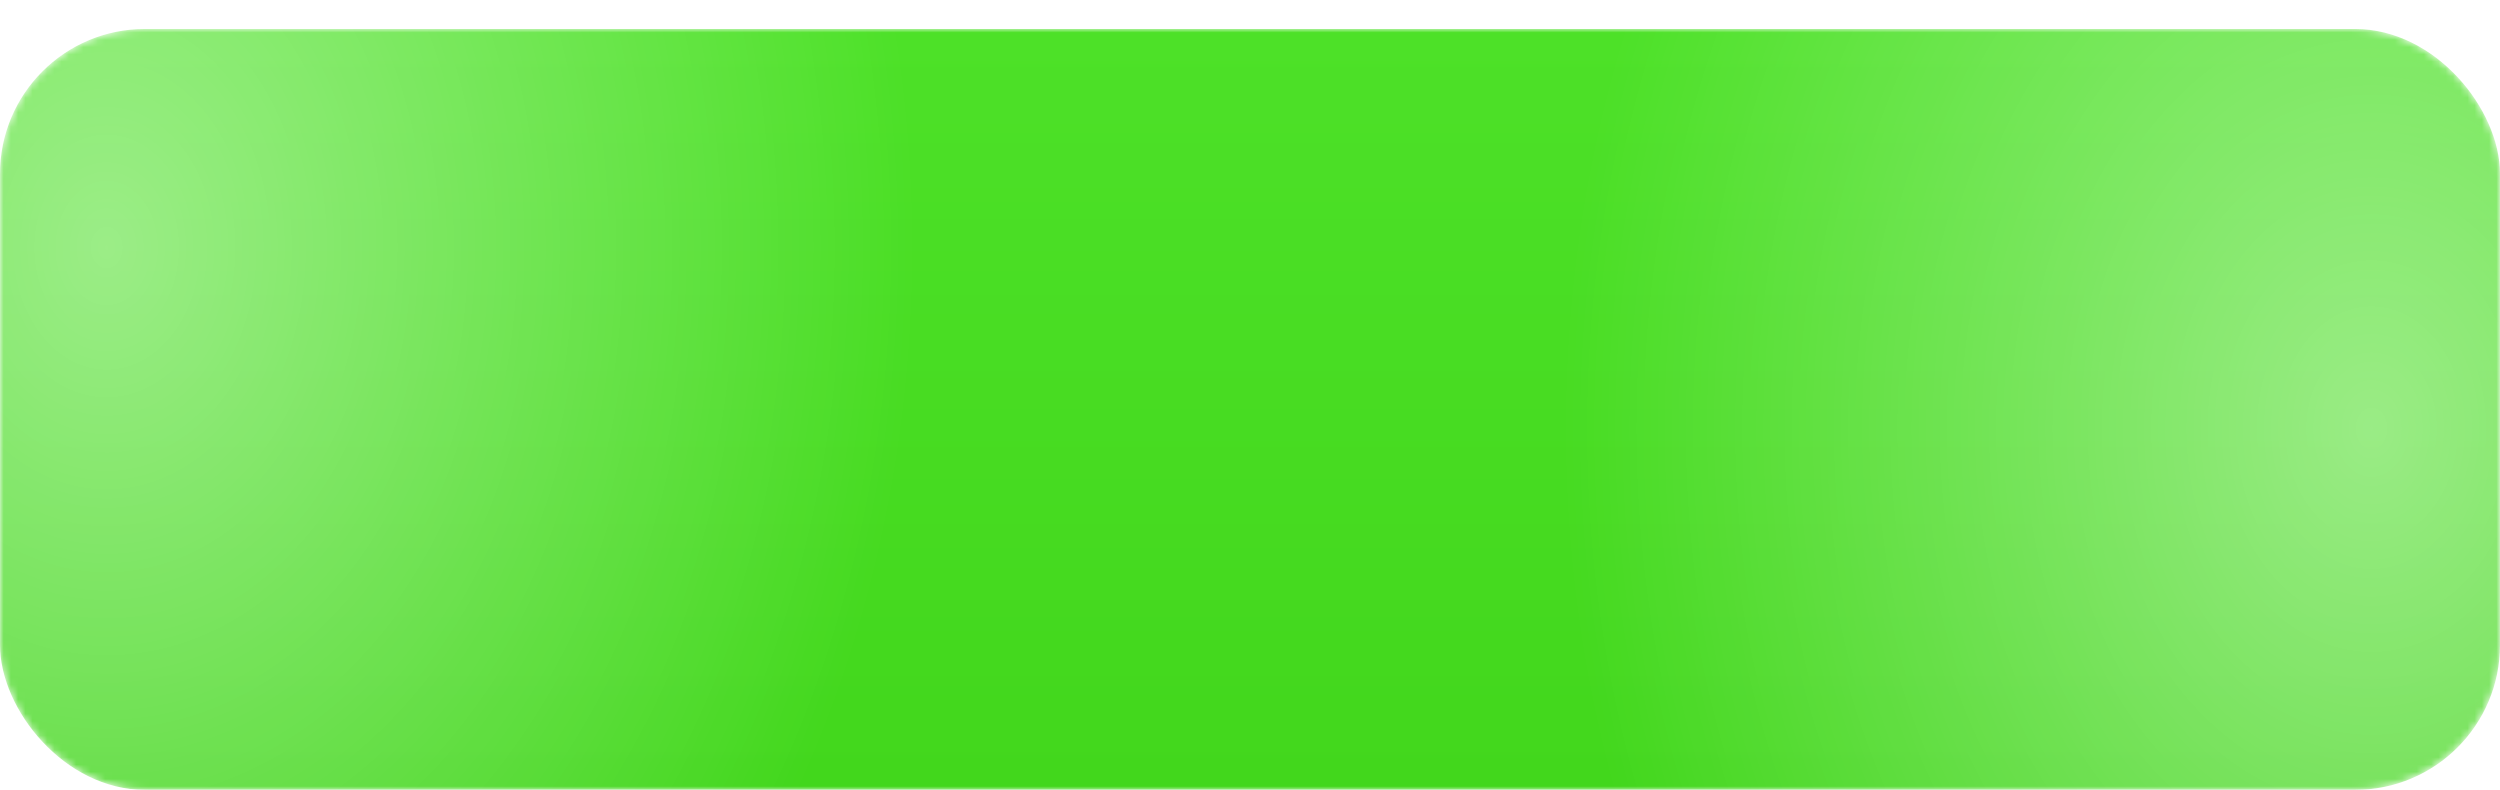 <?xml version="1.0" encoding="UTF-8"?> <svg xmlns="http://www.w3.org/2000/svg" width="345" height="109" viewBox="0 0 345 109" fill="none"> <g filter="url(#filter0_d_89_206)"> <mask id="mask0_89_206" style="mask-type:alpha" maskUnits="userSpaceOnUse" x="0" y="0" width="345" height="105"> <rect width="345" height="105" rx="20" fill="url(#paint0_linear_89_206)"></rect> </mask> <g mask="url(#mask0_89_206)"> <rect width="345" height="105" rx="20" fill="url(#paint1_linear_89_206)"></rect> <ellipse opacity="0.45" cx="327" cy="55.125" rx="111" ry="145.688" fill="url(#paint2_radial_89_206)"></ellipse> <ellipse opacity="0.45" cx="15" cy="30.188" rx="111" ry="145.688" fill="url(#paint3_radial_89_206)"></ellipse> </g> </g> <defs> <filter id="filter0_d_89_206" x="0" y="0" width="345" height="109" filterUnits="userSpaceOnUse" color-interpolation-filters="sRGB"> <feFlood flood-opacity="0" result="BackgroundImageFix"></feFlood> <feColorMatrix in="SourceAlpha" type="matrix" values="0 0 0 0 0 0 0 0 0 0 0 0 0 0 0 0 0 0 127 0" result="hardAlpha"></feColorMatrix> <feOffset dy="4"></feOffset> <feComposite in2="hardAlpha" operator="out"></feComposite> <feColorMatrix type="matrix" values="0 0 0 0 0.285 0 0 0 0 0.704 0 0 0 0 0.179 0 0 0 1 0"></feColorMatrix> <feBlend mode="normal" in2="BackgroundImageFix" result="effect1_dropShadow_89_206"></feBlend> <feBlend mode="normal" in="SourceGraphic" in2="effect1_dropShadow_89_206" result="shape"></feBlend> </filter> <linearGradient id="paint0_linear_89_206" x1="172.5" y1="0" x2="172.5" y2="105" gradientUnits="userSpaceOnUse"> <stop stop-color="#4DE128"></stop> <stop offset="1" stop-color="#42D71C"></stop> </linearGradient> <linearGradient id="paint1_linear_89_206" x1="172.5" y1="0" x2="172.5" y2="105" gradientUnits="userSpaceOnUse"> <stop stop-color="#4DE128"></stop> <stop offset="1" stop-color="#42D71C"></stop> </linearGradient> <radialGradient id="paint2_radial_89_206" cx="0" cy="0" r="1" gradientUnits="userSpaceOnUse" gradientTransform="translate(327 55.125) rotate(90) scale(145.688 111)"> <stop stop-color="white"></stop> <stop offset="1" stop-color="white" stop-opacity="0"></stop> </radialGradient> <radialGradient id="paint3_radial_89_206" cx="0" cy="0" r="1" gradientUnits="userSpaceOnUse" gradientTransform="translate(15 30.188) rotate(90) scale(145.688 111)"> <stop stop-color="white"></stop> <stop offset="1" stop-color="white" stop-opacity="0"></stop> </radialGradient> </defs> </svg> 